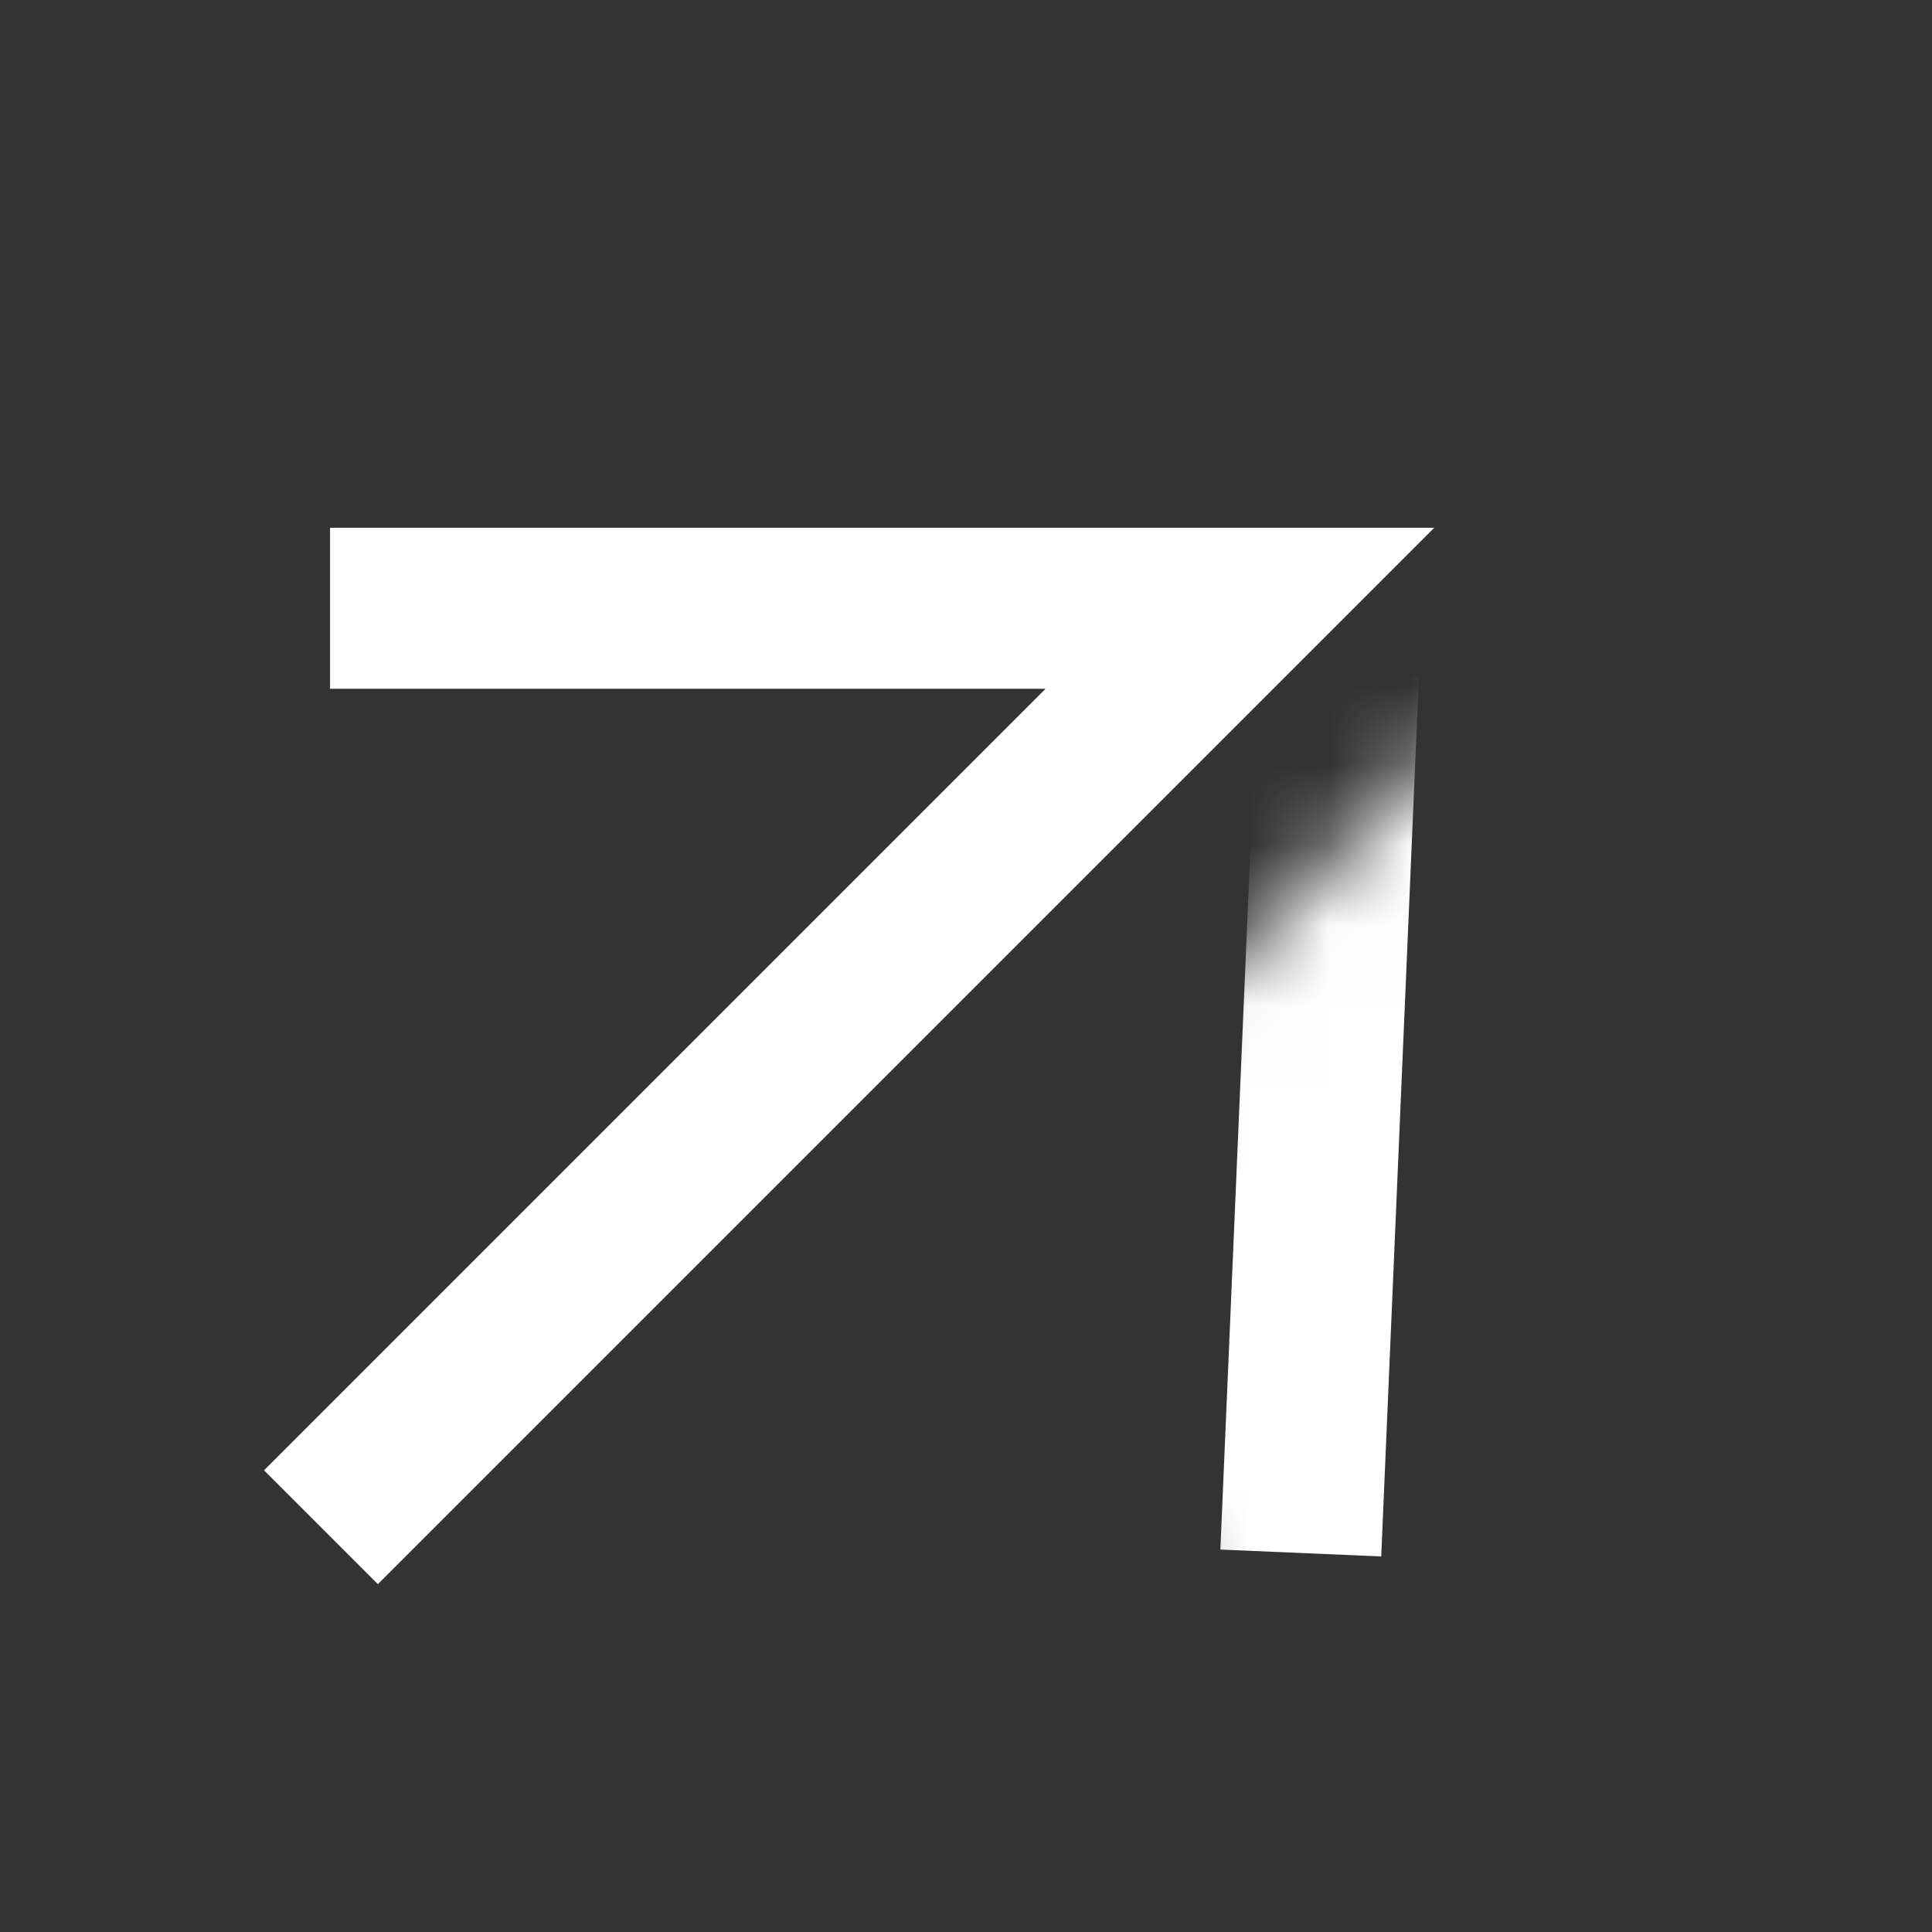 <svg xmlns:xlink="http://www.w3.org/1999/xlink"  xmlns="http://www.w3.org/2000/svg" width="24" height="24" viewBox="0 0 24 24" fill="none">
<rect x="0" y="0" width="24" height="24" fill="#333333" stroke="none"/>
<g clip-path="url(#clip0_1883_9771)">
<path d="M3.987 18.972L15.403 7.556L4.1 7.556" stroke="white" stroke-width="2"></path>
<mask id="mask0_1883_9771" style="mask-type:alpha" maskUnits="userSpaceOnUse" x="11" y="6" width="16" height="16">
<rect x="11.023" y="16.188" width="13.794" height="7.759" transform="rotate(-45 11.023 16.188)" fill="#D9D9D9"></rect>
</mask>
<g mask="url(#mask0_1883_9771)">
<path d="M16.627 8.366L16.159 19.292" stroke="white" stroke-width="2"></path>
</g>
</g>
<defs>
<clipPath id="clip0_1883_9771">
<rect width="24" height="24" fill="white"></rect>
</clipPath>
</defs>
</svg>